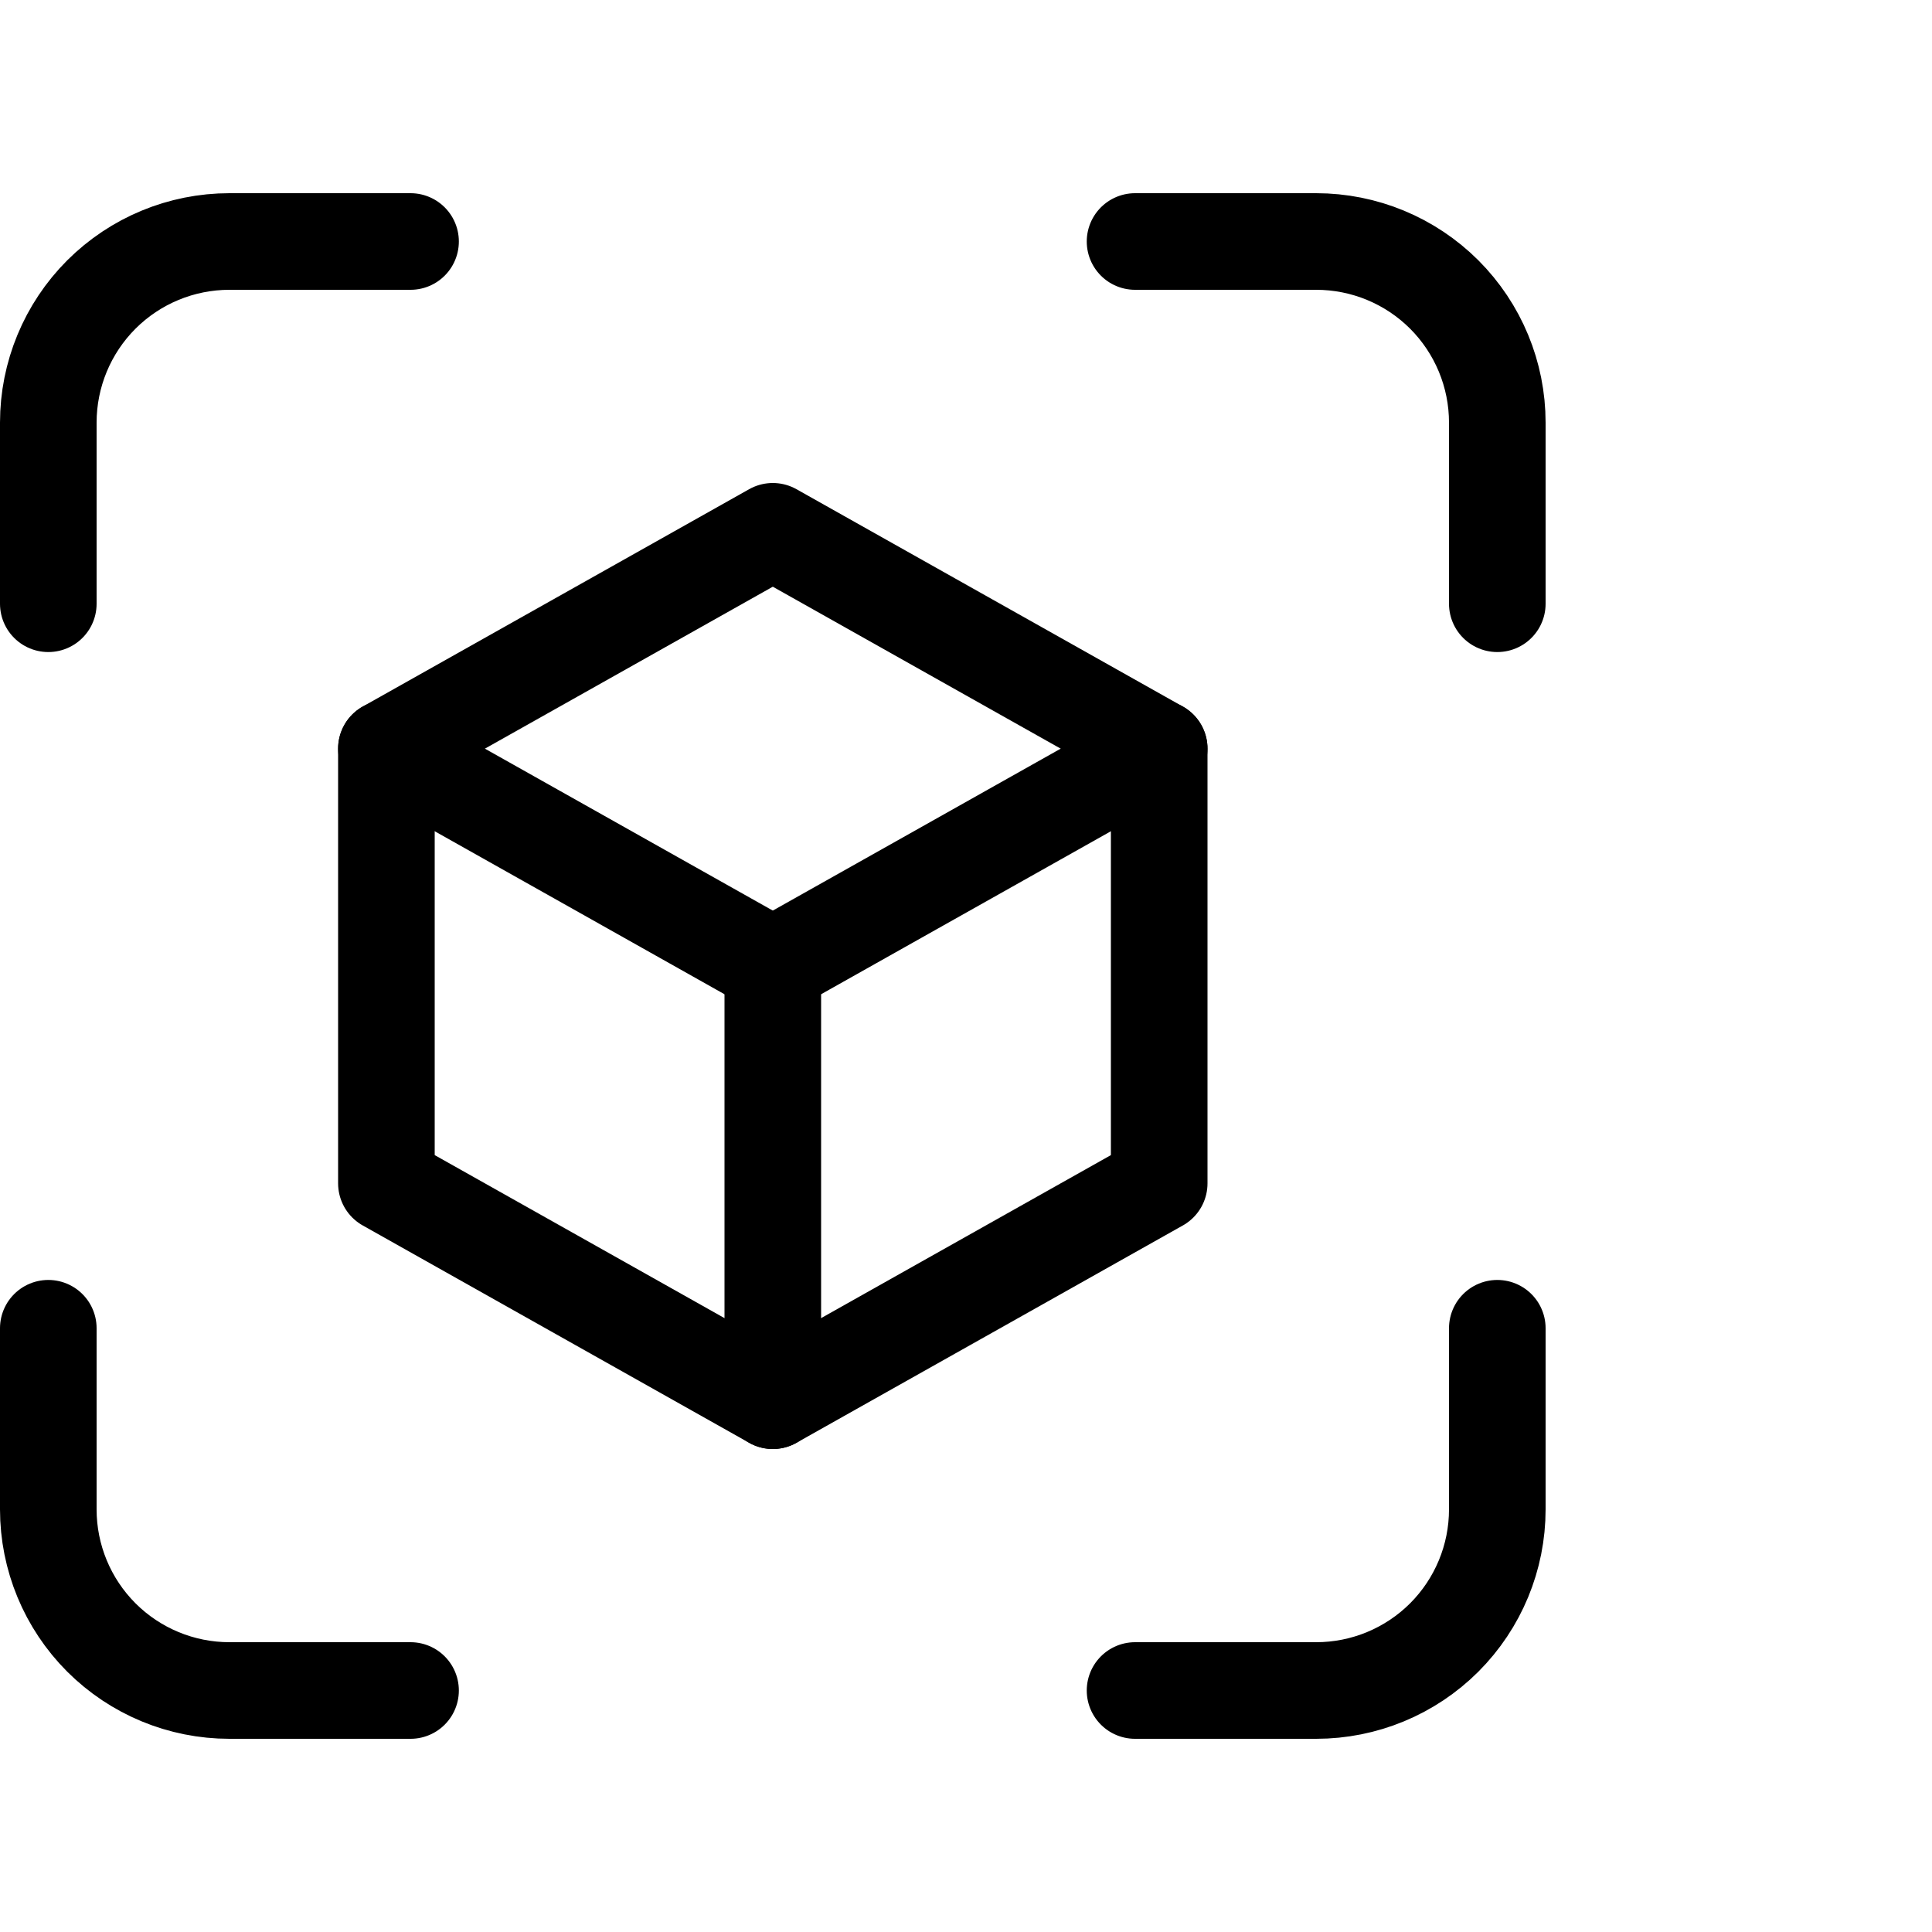 <svg viewBox="0 0 40 40" fill="none" xmlns="http://www.w3.org/2000/svg">
<g clip-path="url(#clip0_12_367)">
<path d="M1 12.5V8.75C1 7.755 1.395 6.802 2.098 6.098C2.802 5.395 3.755 5 4.75 5H8.5" stroke="currentColor" stroke-width="2" stroke-linecap="round" stroke-linejoin="round"/>
<path d="M1 27.5V31.25C1 32.245 1.395 33.198 2.098 33.902C2.802 34.605 3.755 35 4.75 35H8.5" stroke="currentColor" stroke-width="2" stroke-linecap="round" stroke-linejoin="round"/>
<path d="M23.5 5H27.25C28.245 5 29.198 5.395 29.902 6.098C30.605 6.802 31 7.755 31 8.75V12.5" stroke="currentColor" stroke-width="2" stroke-linecap="round" stroke-linejoin="round"/>
<path d="M23.5 35H27.25C28.245 35 29.198 34.605 29.902 33.902C30.605 33.198 31 32.245 31 31.25V27.5" stroke="currentColor" stroke-width="2" stroke-linecap="round" stroke-linejoin="round"/>
<path d="M16 11L24 15.5V24.5L16 29L8 24.5V15.5L16 11Z" stroke="currentColor" stroke-width="2" stroke-linecap="round" stroke-linejoin="round"/>
<path d="M16 20L24 15.5" stroke="currentColor" stroke-width="2" stroke-linecap="round" stroke-linejoin="round"/>
<path d="M16 20V29" stroke="currentColor" stroke-width="2" stroke-linecap="round" stroke-linejoin="round"/>
<path d="M16 20L8 15.5" stroke="currentColor" stroke-width="2" stroke-linecap="round" stroke-linejoin="round"/>
</g>
<defs>
<clipPath id="clip0_12_367">
<rect width="40" height="40" fill="currentColor"/>
</clipPath>
</defs>
</svg>